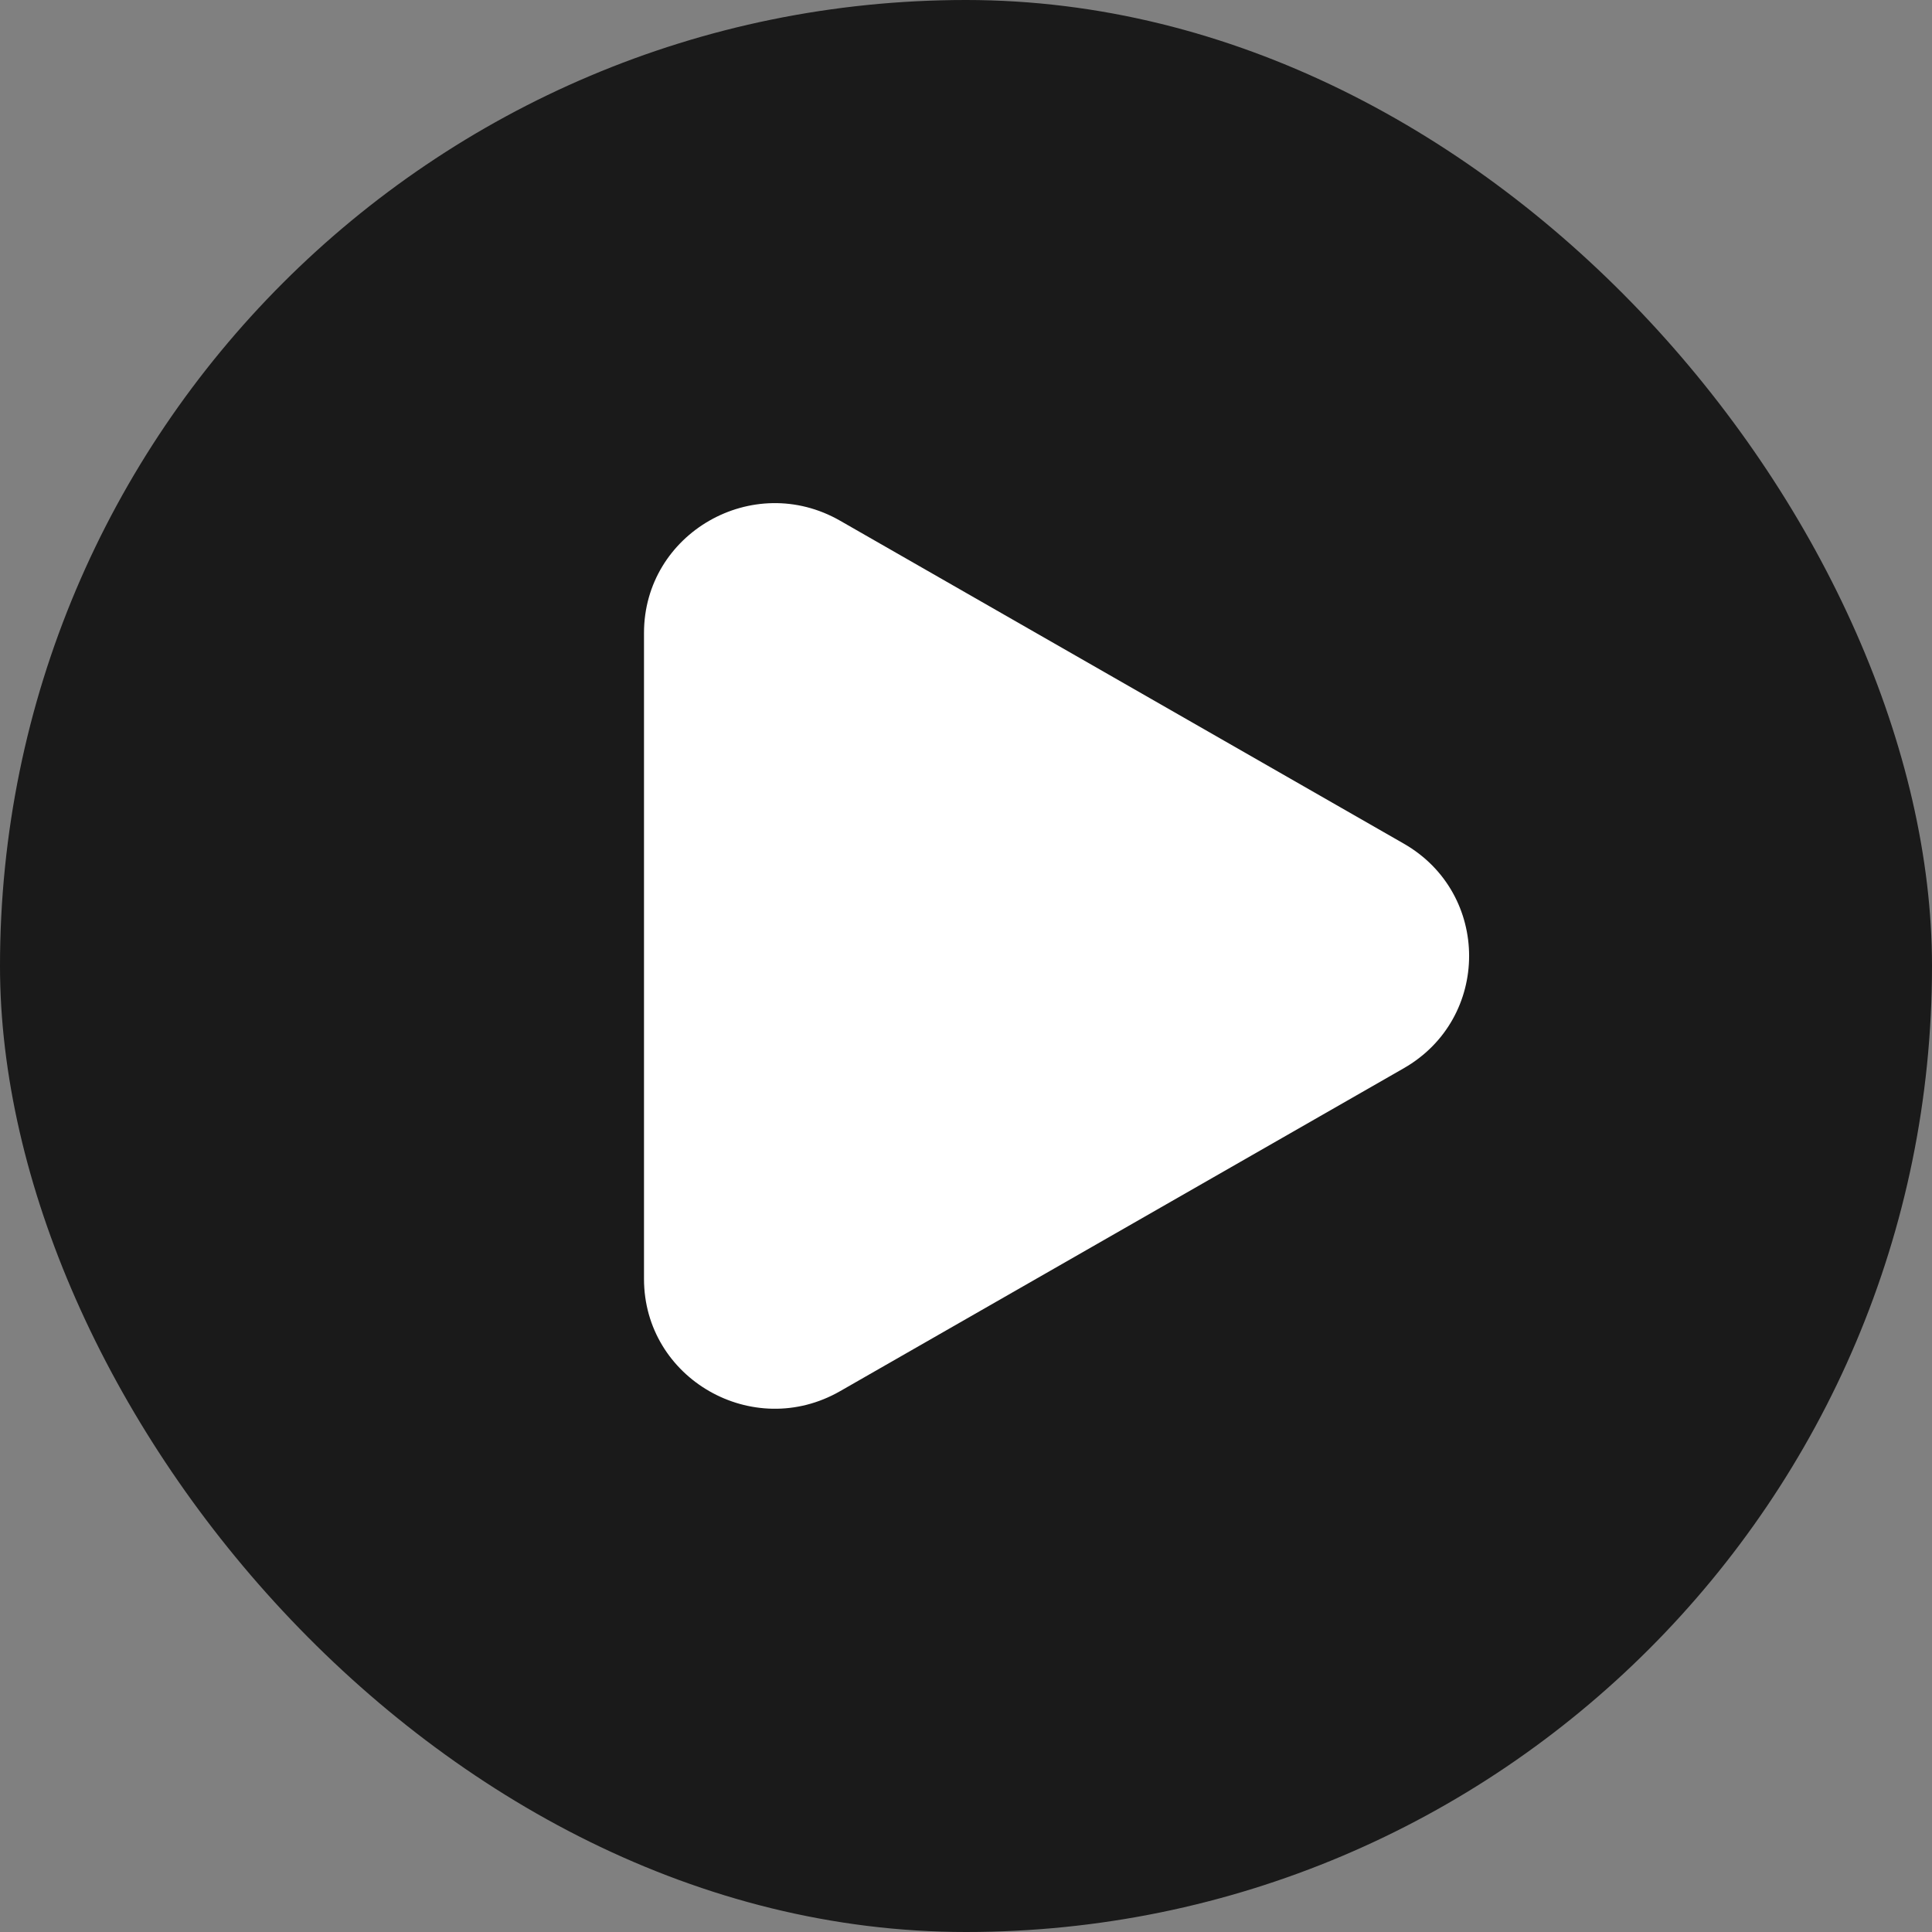 <svg width="96" height="96" viewBox="0 0 96 96" fill="none" xmlns="http://www.w3.org/2000/svg">
<rect x="0" y="0" width="96" height="96" fill="#808080" stroke="none"/>
<rect width="96" height="96" rx="48" fill="black" fill-opacity="0.8"/>
<path d="M69.752 41.919C74.082 44.399 74.082 50.601 69.752 53.081L41.743 69.127C37.413 71.608 32 68.507 32 63.546L32 31.454C32 26.493 37.413 23.392 41.743 25.873L69.752 41.919Z" fill="white"/>
</svg>
